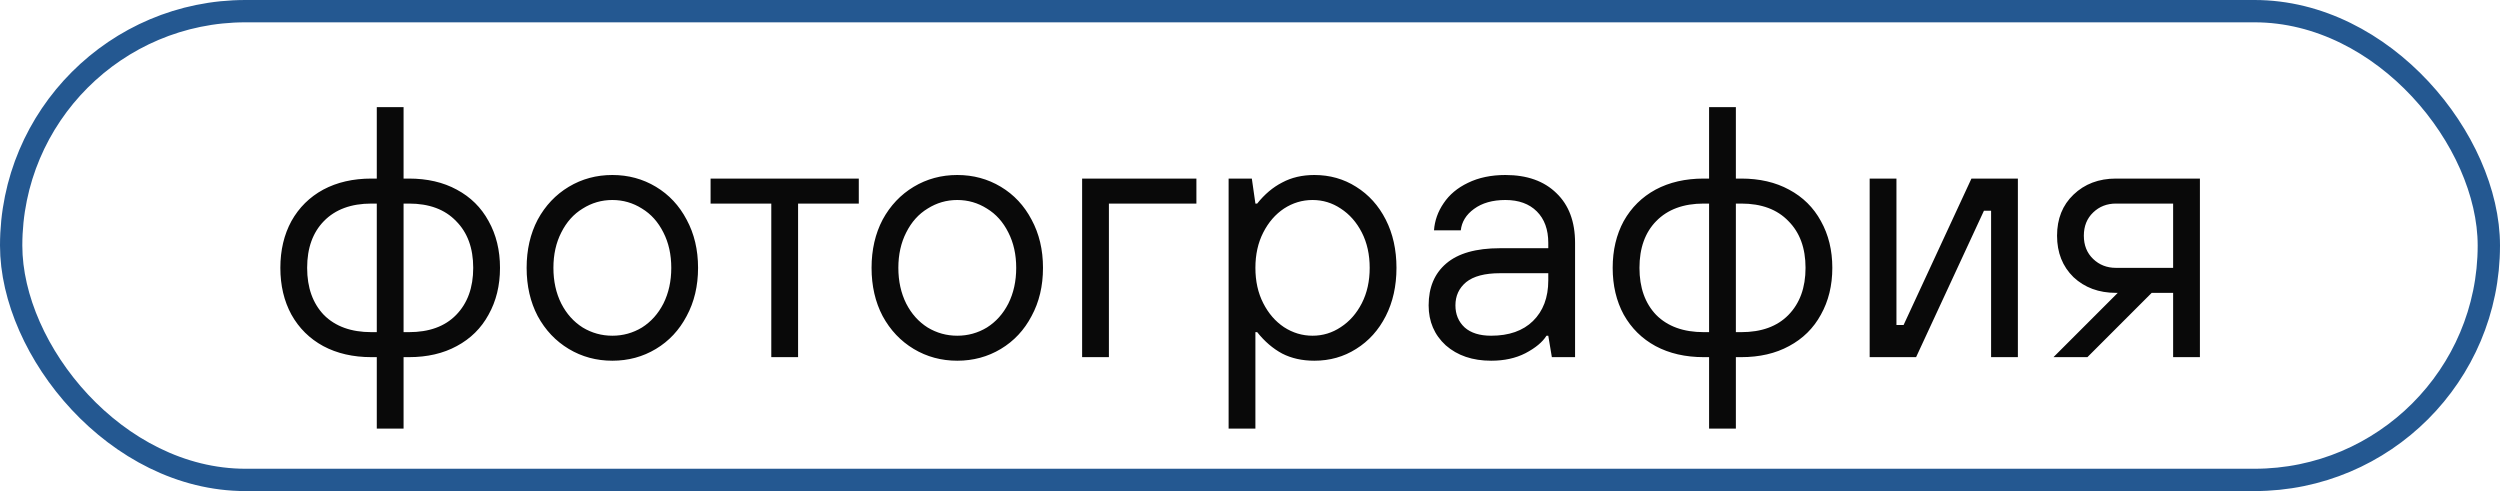 <?xml version="1.0" encoding="UTF-8"?> <svg xmlns="http://www.w3.org/2000/svg" width="112" height="22" viewBox="0 0 112 22" fill="none"><rect x="0.5" y="0.5" width="111" height="21" rx="10.5" stroke="#245891"></rect><path d="M18.32 8C19.141 8 19.856 8.165 20.464 8.496C21.083 8.827 21.557 9.296 21.888 9.904C22.229 10.512 22.4 11.211 22.4 12C22.4 12.789 22.229 13.488 21.888 14.096C21.557 14.704 21.083 15.173 20.464 15.504C19.856 15.835 19.141 16 18.32 16H18.08V19.2H16.88V16H16.64C15.819 16 15.099 15.835 14.48 15.504C13.872 15.173 13.397 14.704 13.056 14.096C12.725 13.488 12.56 12.789 12.56 12C12.56 11.211 12.725 10.512 13.056 9.904C13.397 9.296 13.872 8.827 14.48 8.496C15.099 8.165 15.819 8 16.64 8H16.88V4.8H18.08V8H18.32ZM13.76 12C13.76 12.885 14.011 13.589 14.512 14.112C15.024 14.624 15.733 14.88 16.64 14.88H16.88V9.12H16.64C15.733 9.12 15.024 9.381 14.512 9.904C14.011 10.416 13.76 11.115 13.76 12ZM18.32 14.88C19.227 14.88 19.931 14.624 20.432 14.112C20.944 13.589 21.2 12.885 21.2 12C21.2 11.115 20.944 10.416 20.432 9.904C19.931 9.381 19.227 9.12 18.32 9.12H18.08V14.88H18.32ZM27.433 16.16C26.718 16.16 26.068 15.984 25.481 15.632C24.895 15.28 24.43 14.789 24.089 14.16C23.759 13.531 23.593 12.811 23.593 12C23.593 11.189 23.759 10.469 24.089 9.84C24.43 9.211 24.895 8.72 25.481 8.368C26.068 8.016 26.718 7.84 27.433 7.84C28.148 7.84 28.799 8.016 29.385 8.368C29.972 8.72 30.43 9.211 30.761 9.84C31.102 10.469 31.273 11.189 31.273 12C31.273 12.811 31.102 13.531 30.761 14.16C30.43 14.789 29.972 15.28 29.385 15.632C28.799 15.984 28.148 16.16 27.433 16.16ZM27.433 15.04C27.913 15.04 28.356 14.917 28.761 14.672C29.166 14.416 29.486 14.059 29.721 13.6C29.956 13.131 30.073 12.597 30.073 12C30.073 11.403 29.956 10.875 29.721 10.416C29.486 9.947 29.166 9.589 28.761 9.344C28.356 9.088 27.913 8.96 27.433 8.96C26.953 8.96 26.511 9.088 26.105 9.344C25.7 9.589 25.38 9.947 25.145 10.416C24.91 10.875 24.793 11.403 24.793 12C24.793 12.597 24.91 13.131 25.145 13.6C25.38 14.059 25.7 14.416 26.105 14.672C26.511 14.917 26.953 15.04 27.433 15.04ZM35.754 16H34.554V9.12H31.834V8H38.474V9.12H35.754V16ZM42.886 16.16C42.172 16.16 41.521 15.984 40.934 15.632C40.348 15.28 39.884 14.789 39.542 14.16C39.212 13.531 39.046 12.811 39.046 12C39.046 11.189 39.212 10.469 39.542 9.84C39.884 9.211 40.348 8.72 40.934 8.368C41.521 8.016 42.172 7.84 42.886 7.84C43.601 7.84 44.252 8.016 44.838 8.368C45.425 8.72 45.884 9.211 46.214 9.84C46.556 10.469 46.726 11.189 46.726 12C46.726 12.811 46.556 13.531 46.214 14.16C45.884 14.789 45.425 15.28 44.838 15.632C44.252 15.984 43.601 16.16 42.886 16.16ZM42.886 15.04C43.366 15.04 43.809 14.917 44.214 14.672C44.62 14.416 44.94 14.059 45.174 13.6C45.409 13.131 45.526 12.597 45.526 12C45.526 11.403 45.409 10.875 45.174 10.416C44.94 9.947 44.62 9.589 44.214 9.344C43.809 9.088 43.366 8.96 42.886 8.96C42.406 8.96 41.964 9.088 41.558 9.344C41.153 9.589 40.833 9.947 40.598 10.416C40.364 10.875 40.246 11.403 40.246 12C40.246 12.597 40.364 13.131 40.598 13.6C40.833 14.059 41.153 14.416 41.558 14.672C41.964 14.917 42.406 15.04 42.886 15.04ZM49.679 16H48.479V8H53.599V9.12H49.679V16ZM55.042 19.2V8H56.082L56.242 9.12H56.322C56.653 8.704 57.026 8.389 57.442 8.176C57.858 7.952 58.338 7.84 58.882 7.84C59.575 7.84 60.199 8.016 60.754 8.368C61.319 8.72 61.762 9.211 62.082 9.84C62.402 10.469 62.562 11.189 62.562 12C62.562 12.811 62.402 13.531 62.082 14.16C61.762 14.789 61.319 15.28 60.754 15.632C60.199 15.984 59.575 16.16 58.882 16.16C58.338 16.16 57.858 16.053 57.442 15.84C57.026 15.616 56.653 15.296 56.322 14.88H56.242V19.2H55.042ZM58.802 15.04C59.261 15.04 59.682 14.912 60.066 14.656C60.461 14.4 60.775 14.043 61.01 13.584C61.245 13.125 61.362 12.597 61.362 12C61.362 11.403 61.245 10.875 61.01 10.416C60.775 9.957 60.461 9.6 60.066 9.344C59.682 9.088 59.261 8.96 58.802 8.96C58.343 8.96 57.916 9.088 57.522 9.344C57.138 9.6 56.828 9.957 56.594 10.416C56.359 10.875 56.242 11.403 56.242 12C56.242 12.597 56.359 13.125 56.594 13.584C56.828 14.043 57.138 14.4 57.522 14.656C57.916 14.912 58.343 15.04 58.802 15.04ZM66.803 16.16C65.971 16.16 65.294 15.931 64.771 15.472C64.259 15.003 64.003 14.405 64.003 13.68C64.003 12.88 64.264 12.256 64.787 11.808C65.32 11.349 66.126 11.12 67.203 11.12H69.363V10.88C69.363 10.283 69.192 9.813 68.851 9.472C68.51 9.131 68.04 8.96 67.443 8.96C66.867 8.96 66.398 9.093 66.035 9.36C65.683 9.616 65.486 9.936 65.443 10.32H64.243C64.275 9.883 64.419 9.477 64.675 9.104C64.931 8.72 65.294 8.416 65.763 8.192C66.243 7.957 66.803 7.84 67.443 7.84C68.414 7.84 69.177 8.112 69.731 8.656C70.286 9.189 70.563 9.931 70.563 10.88V16H69.523L69.363 15.04H69.283C69.102 15.328 68.787 15.589 68.339 15.824C67.902 16.048 67.39 16.16 66.803 16.16ZM66.803 15.04C67.603 15.04 68.227 14.821 68.675 14.384C69.134 13.936 69.363 13.328 69.363 12.56V12.24H67.203C66.52 12.24 66.014 12.373 65.683 12.64C65.363 12.907 65.203 13.253 65.203 13.68C65.203 14.085 65.342 14.416 65.619 14.672C65.897 14.917 66.291 15.04 66.803 15.04ZM78.007 8C78.829 8 79.543 8.165 80.151 8.496C80.77 8.827 81.245 9.296 81.576 9.904C81.917 10.512 82.088 11.211 82.088 12C82.088 12.789 81.917 13.488 81.576 14.096C81.245 14.704 80.77 15.173 80.151 15.504C79.543 15.835 78.829 16 78.007 16H77.767V19.2H76.567V16H76.328C75.506 16 74.786 15.835 74.168 15.504C73.559 15.173 73.085 14.704 72.743 14.096C72.413 13.488 72.248 12.789 72.248 12C72.248 11.211 72.413 10.512 72.743 9.904C73.085 9.296 73.559 8.827 74.168 8.496C74.786 8.165 75.506 8 76.328 8H76.567V4.8H77.767V8H78.007ZM73.448 12C73.448 12.885 73.698 13.589 74.2 14.112C74.712 14.624 75.421 14.88 76.328 14.88H76.567V9.12H76.328C75.421 9.12 74.712 9.381 74.2 9.904C73.698 10.416 73.448 11.115 73.448 12ZM78.007 14.88C78.914 14.88 79.618 14.624 80.12 14.112C80.632 13.589 80.888 12.885 80.888 12C80.888 11.115 80.632 10.416 80.12 9.904C79.618 9.381 78.914 9.12 78.007 9.12H77.767V14.88H78.007ZM85.841 16H83.761V8H84.961V14.56H85.281L88.321 8H90.401V16H89.201V9.44H88.881L85.841 16ZM98.556 8V16H97.356V13.12H96.396L93.516 16H91.996L94.876 13.12H94.796C94.028 13.12 93.393 12.885 92.892 12.416C92.401 11.936 92.156 11.317 92.156 10.56C92.156 9.803 92.401 9.189 92.892 8.72C93.393 8.24 94.028 8 94.796 8H98.556ZM97.356 12V9.12H94.796C94.39 9.12 94.049 9.253 93.772 9.52C93.494 9.787 93.356 10.133 93.356 10.56C93.356 10.987 93.494 11.333 93.772 11.6C94.049 11.867 94.39 12 94.796 12H97.356Z" fill="#090909"></path></svg> 